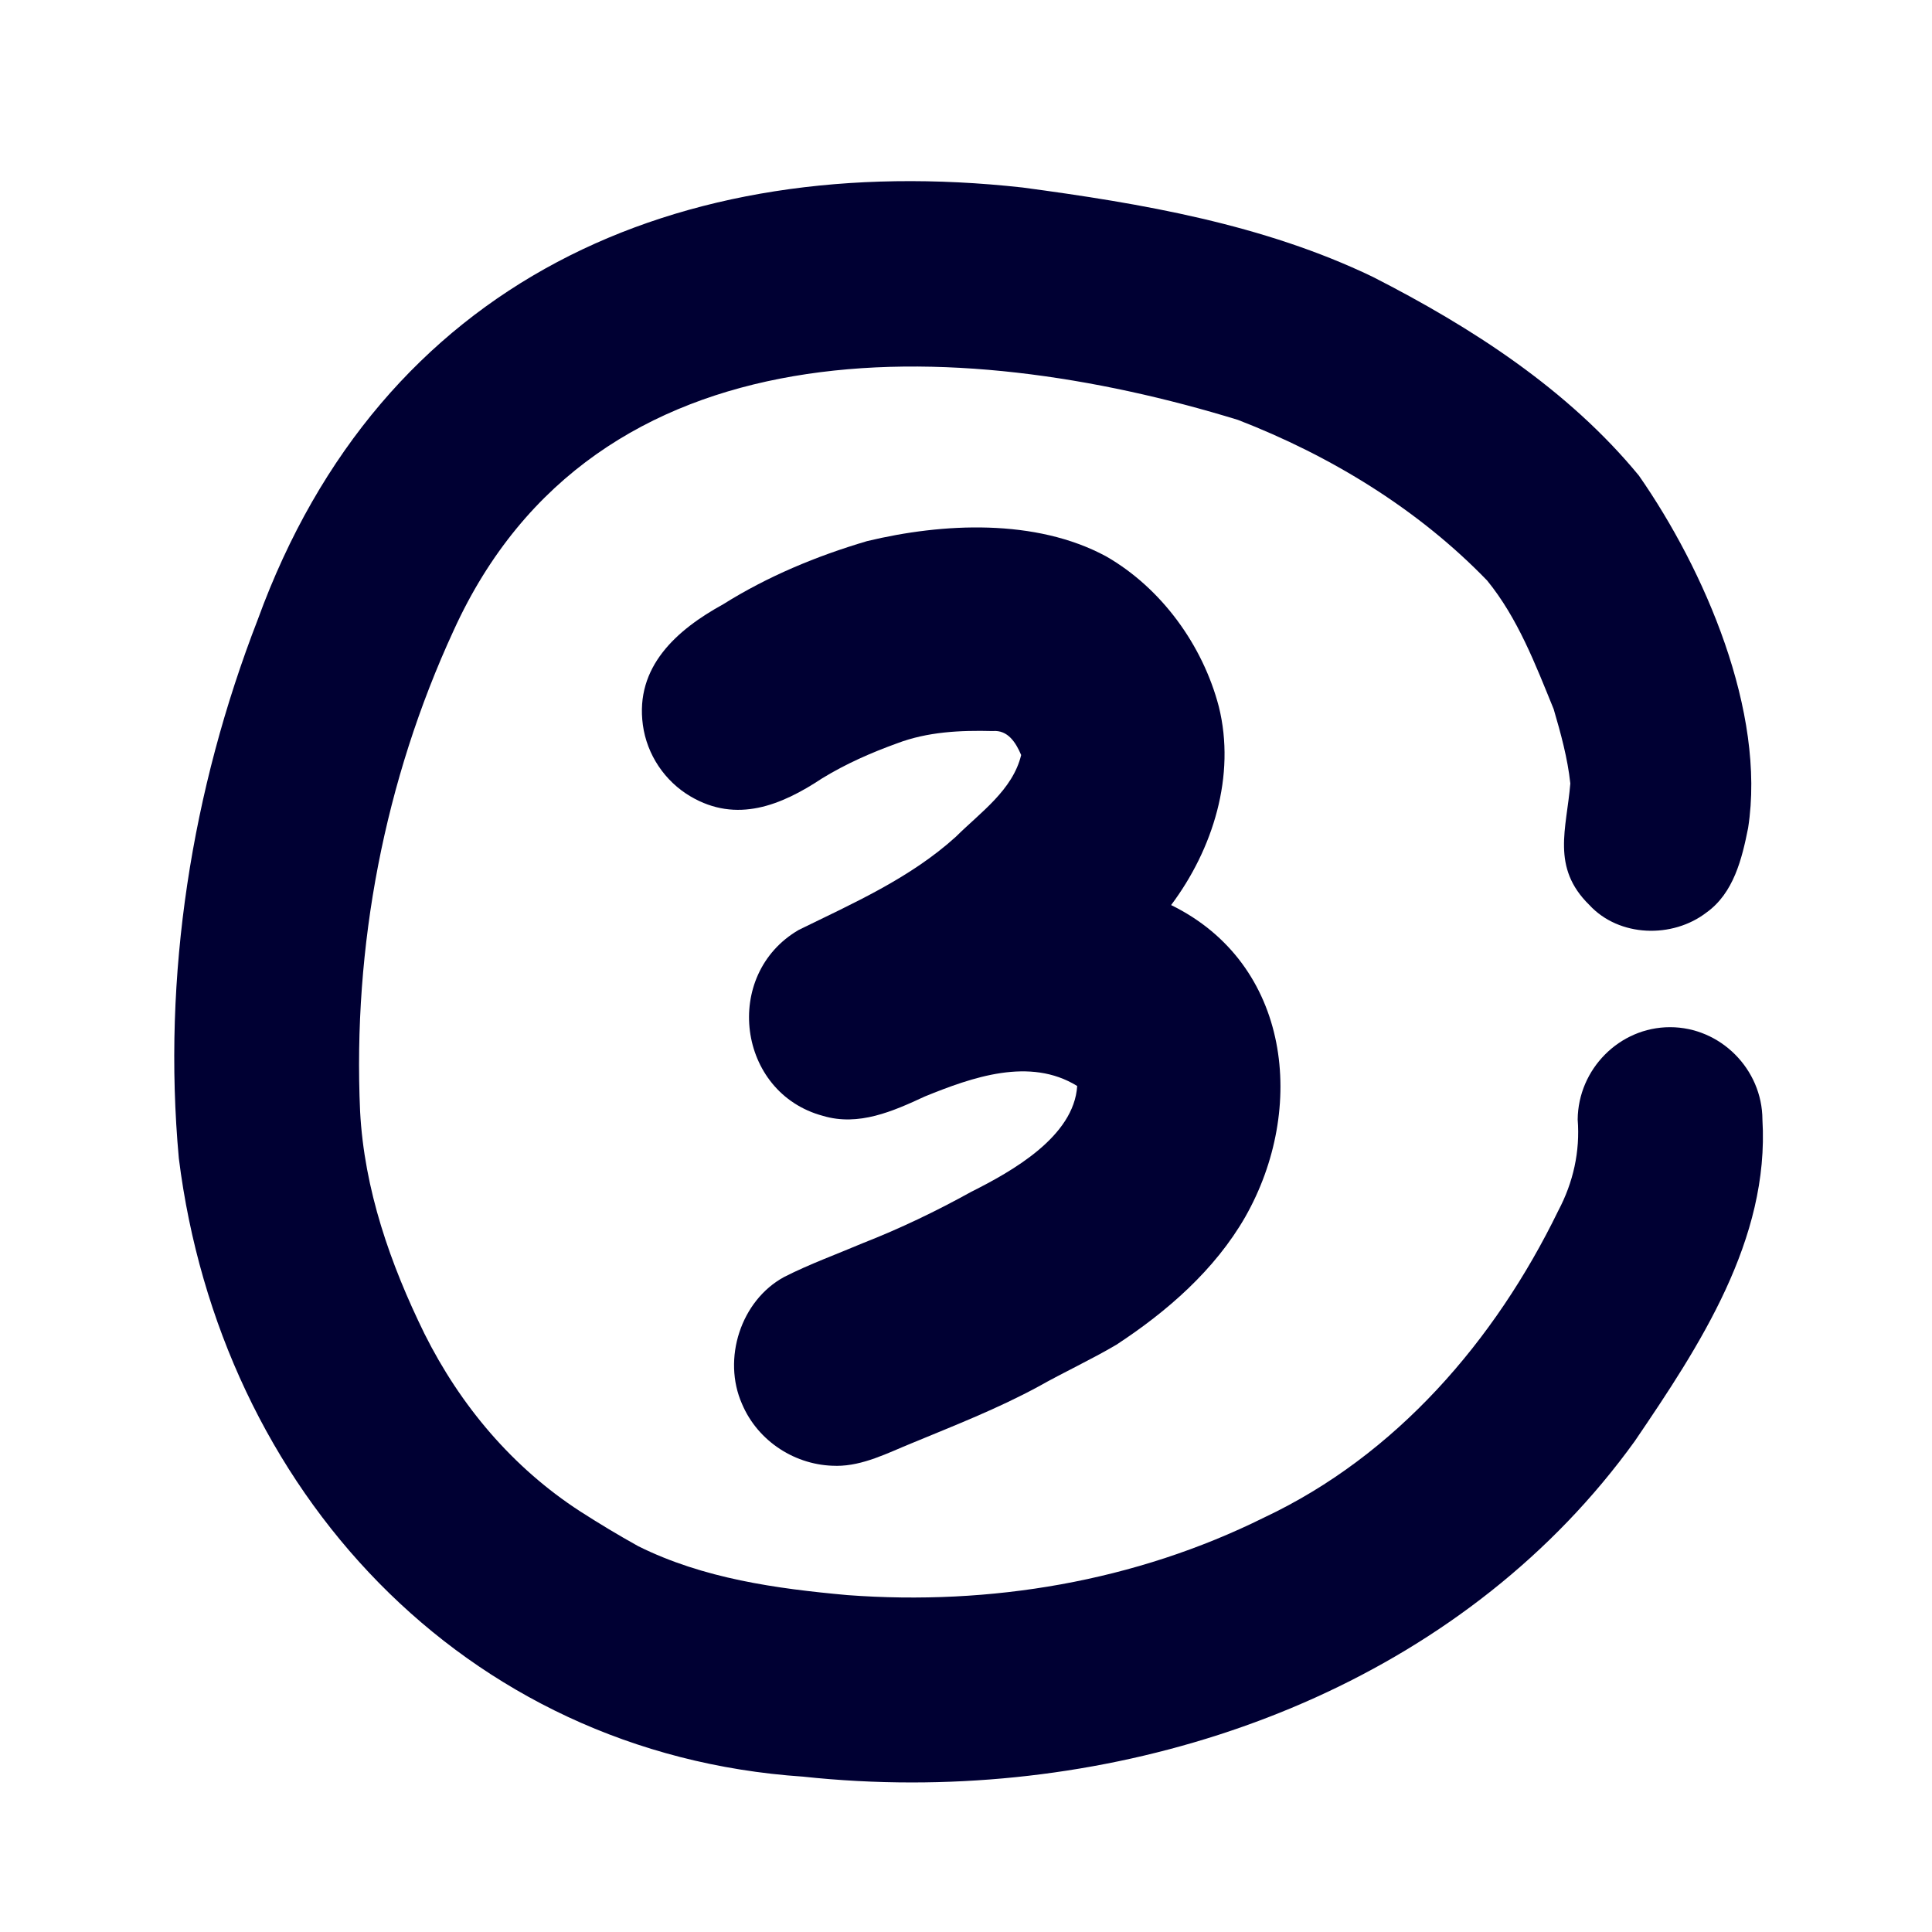 <svg xmlns="http://www.w3.org/2000/svg" xmlns:xlink="http://www.w3.org/1999/xlink" width="500" viewBox="0 0 375 375" height="500" preserveAspectRatio="xMidYMid meet"><path fill="#000033" d="M 155.867 344.844 C 89.875 340.391 42.754 289.062 34.711 224.824 C 31.473 189.41 37.195 153.332 50.043 120.23 C 73.984 54.473 131.5 29 198.473 36.395 C 221.645 39.496 245.23 43.531 266.453 53.738 C 285.602 63.504 304.344 75.578 318.109 92.312 C 330.832 110.582 342.809 138.145 339.309 160.703 C 338.121 166.691 336.5 173.336 331.246 177.102 C 324.664 182.188 314.27 181.938 308.477 175.641 C 301.043 168.363 304.07 160.879 304.801 152.07 C 304.27 147.152 302.957 142.379 301.57 137.648 C 298.039 129 294.617 119.992 288.66 112.688 C 275.254 98.809 258.219 88.438 240.281 81.5 C 185.762 64.75 115.508 61.996 88.043 122.391 C 74.617 151.504 68.465 183.684 69.895 215.699 C 70.691 230.887 75.754 245.34 82.398 258.891 C 89.371 272.84 99.48 284.836 112.598 293.348 C 116.305 295.723 120.039 297.984 123.887 300.117 C 136.508 306.395 150.598 308.352 164.496 309.609 C 192.258 311.68 220.34 306.973 245.355 294.555 C 270.98 282.488 290.191 260.207 302.445 235.027 C 305.363 229.531 306.715 223.508 306.227 217.305 C 306.312 207.531 314.324 199.375 324.156 199.375 C 333.949 199.375 342.051 207.531 342.086 217.305 C 343.48 240.609 329.887 261.223 317.309 279.723 C 285.316 324.125 230.723 345.973 176.98 345.973 C 169.91 345.973 162.859 345.594 155.867 344.844 Z M 155.867 344.844 " fill-opacity="1" fill-rule="nonzero"></path><path fill="#000033" d="M 162.266 284.512 C 154.527 284.512 147.125 279.84 144.023 272.496 C 140.168 263.777 143.762 252.43 152.215 247.852 C 157.16 245.34 162.371 243.461 167.473 241.293 C 174.727 238.449 181.723 235.094 188.535 231.32 C 196.441 227.355 208.453 220.617 209.082 210.789 C 199.871 205.113 188.691 209.09 179.504 212.828 C 173.32 215.699 166.664 218.656 159.754 216.594 C 143.066 212.137 140.156 189.145 155.035 180.496 C 165.633 175.305 176.688 170.434 185.539 162.406 C 190.277 157.695 196.566 153.367 198.207 146.547 C 197.176 144.137 195.633 141.645 192.68 141.895 C 186.402 141.73 180.039 142.035 174.121 144.281 C 169.07 146.105 164.16 148.27 159.566 151.082 C 151.656 156.328 142.992 159.852 134.047 154.594 C 129.039 151.66 125.562 146.473 124.781 140.719 C 123.238 129.43 131.324 122.262 140.348 117.301 C 149 111.867 158.496 107.926 168.281 105.035 C 183.004 101.488 201.035 100.605 214.695 107.988 C 225.434 114.148 233.453 125.227 236.57 137.145 C 239.91 150.539 235.441 164.836 227.312 175.672 C 250.586 187.078 253.645 215.188 241.707 236.195 C 235.801 246.496 226.523 254.574 216.684 261.016 C 211.762 263.918 206.555 266.312 201.574 269.117 C 193.652 273.422 185.262 276.688 176.949 280.133 C 172.289 282.027 167.523 284.52 162.395 284.52 C 162.352 284.512 162.309 284.512 162.266 284.512 Z M 162.266 284.512 " fill-opacity="1" fill-rule="nonzero"></path></svg>